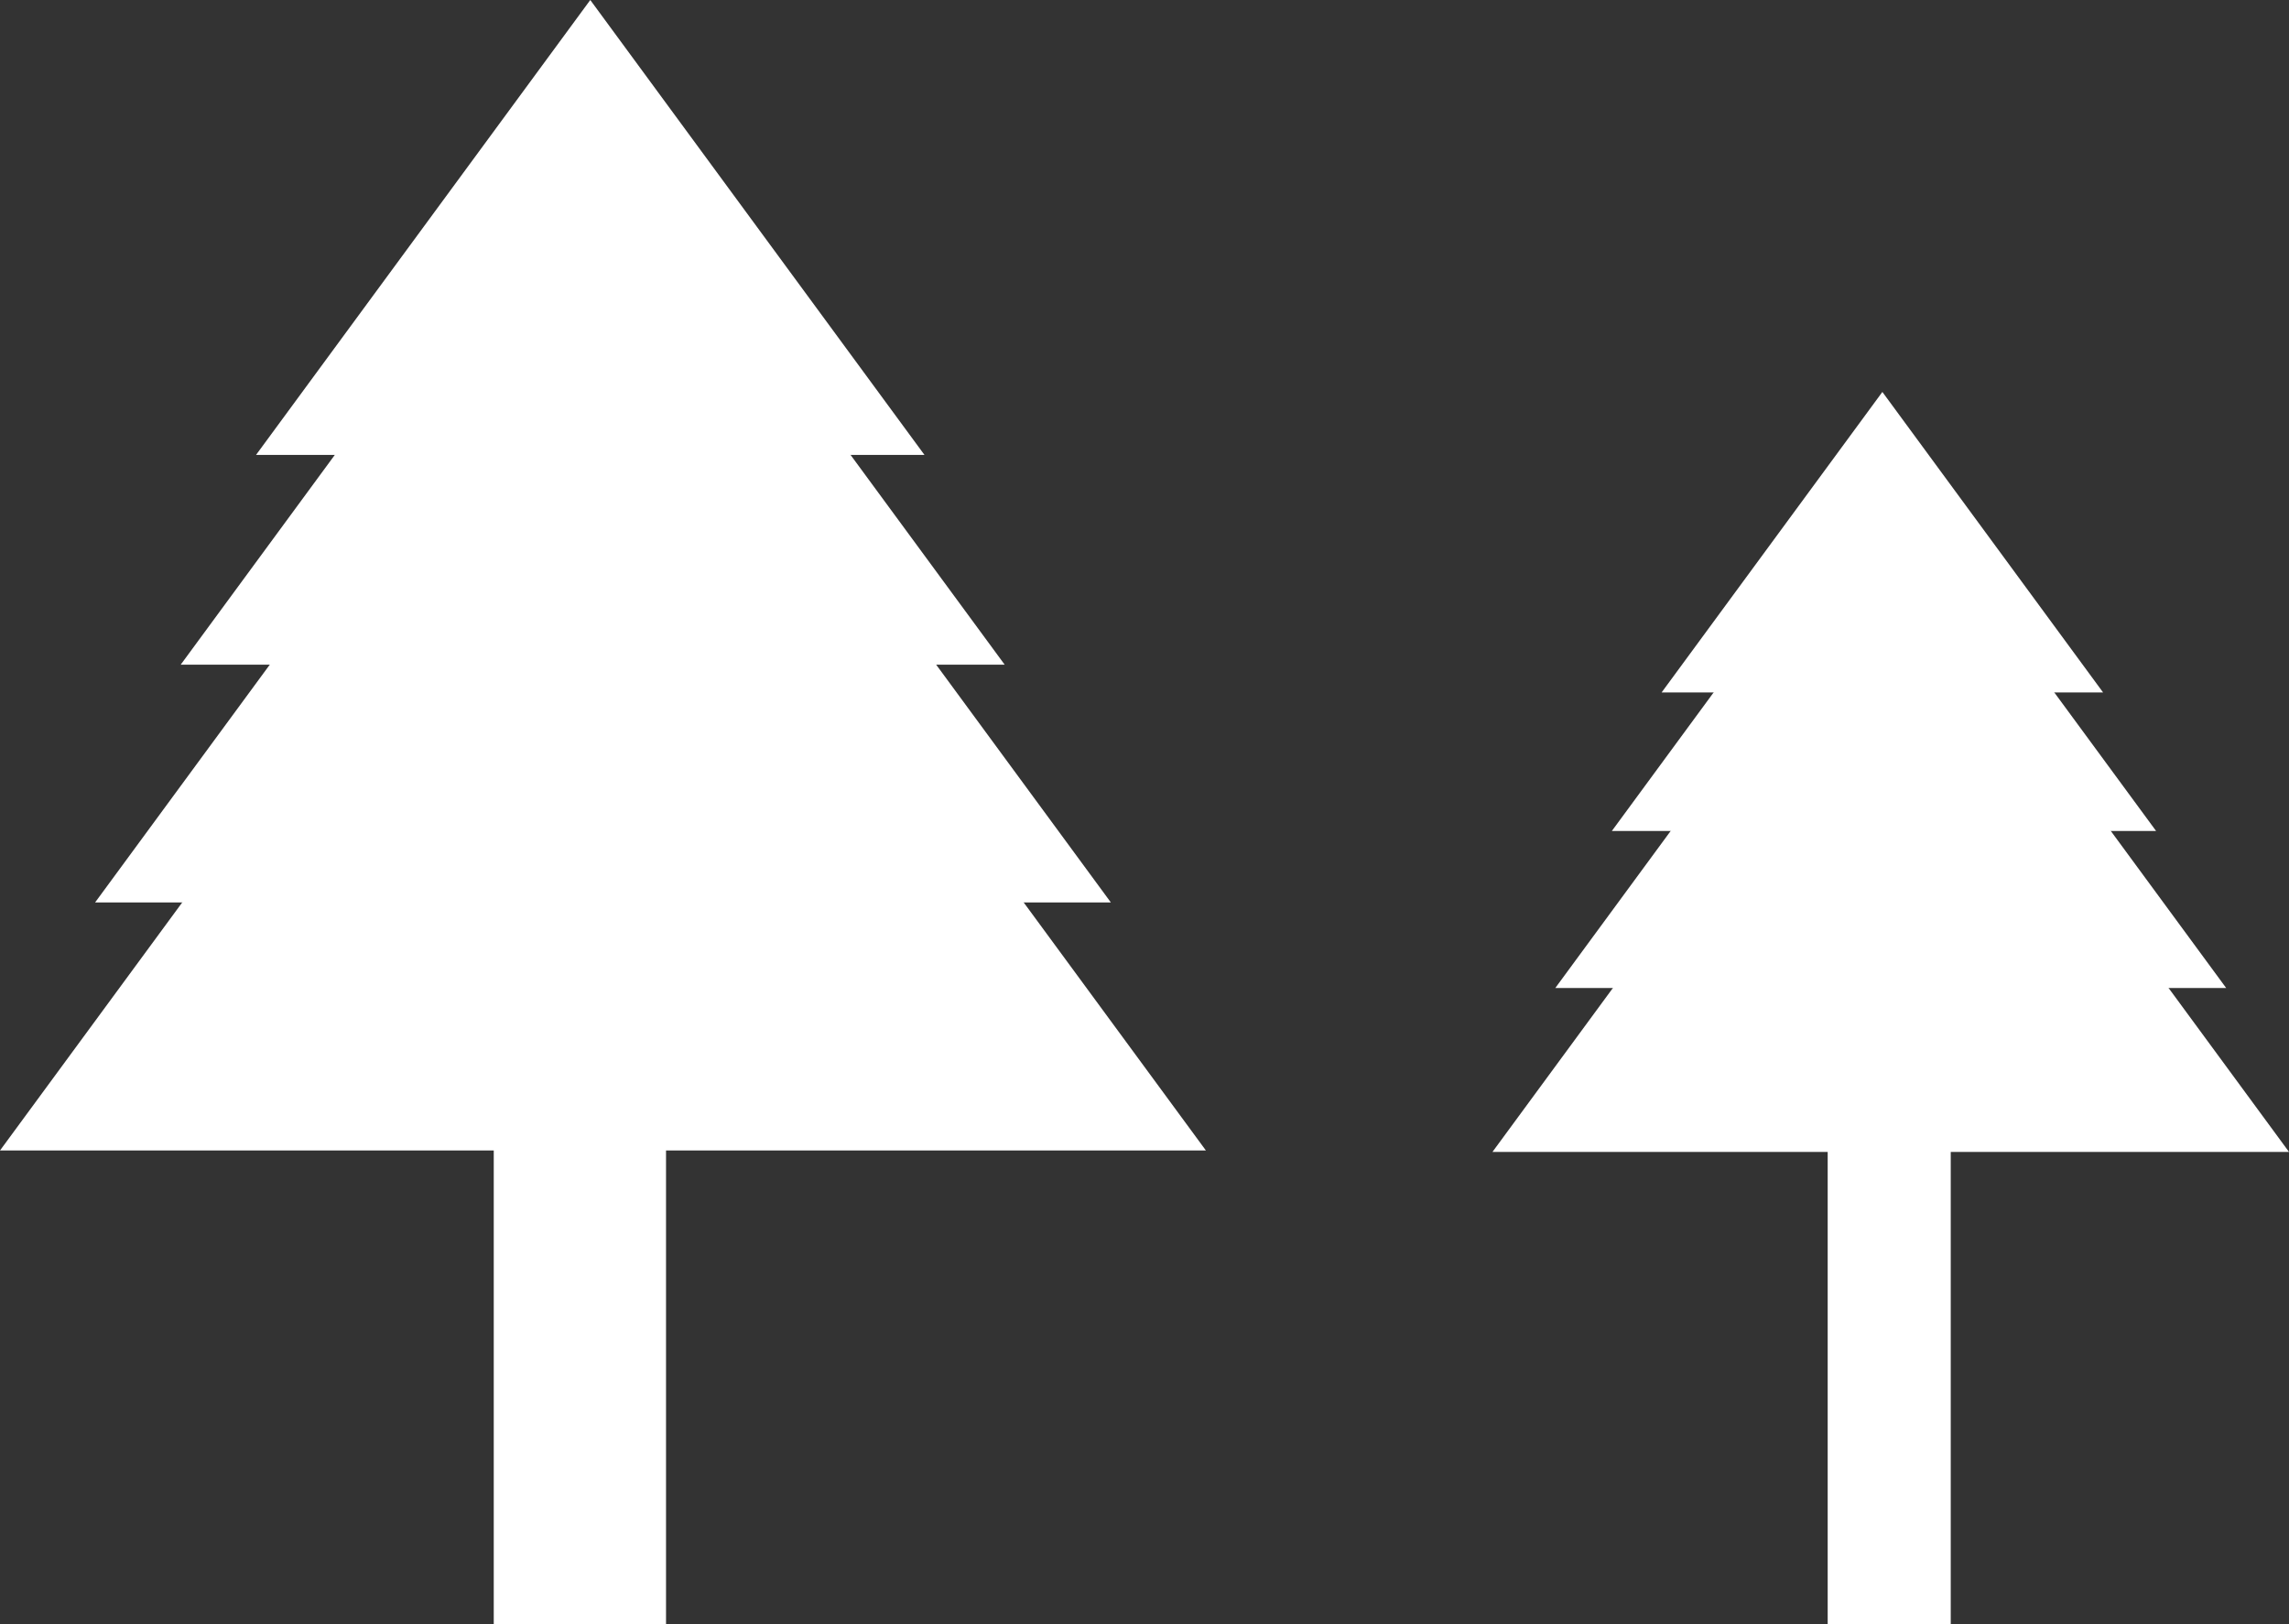 <?xml version="1.0" encoding="UTF-8"?>
<svg id="Calque_2" data-name="Calque 2" xmlns="http://www.w3.org/2000/svg" viewBox="0 0 465.03 330">
  <rect x="0" y="0" width="465.03" height="330" fill="#333333" stroke="none"/>
  <g>
    <polygon fill="#FFFFFF" stroke-width="0px" points="52.02 92.43 119.92 0 187.81 92.43 52.02 92.43"/>
    <polygon fill="#FFFFFF" stroke-width="0px" points="36.71 135.06 120.41 21.11 204.11 135.06 36.71 135.06"/>
    <polygon fill="#FFFFFF" stroke-width="0px" points="19.32 183.37 122.5 42.9 225.68 183.37 19.32 183.37"/>
    <polygon fill="#FFFFFF" stroke-width="0px" points="0 233.77 122.5 67 244.99 233.77 0 233.77"/>
    <polygon fill="#FFFFFF" stroke-width="0px" points="337.57 140.7 382.42 79.64 427.26 140.7 337.57 140.7"/>
    <polygon fill="#FFFFFF" stroke-width="0px" points="327.46 168.85 382.74 93.59 438.03 168.85 327.46 168.85"/>
    <polygon fill="#FFFFFF" stroke-width="0px" points="315.97 200.76 384.12 107.98 452.27 200.76 315.97 200.76"/>
    <polygon fill="#FFFFFF" stroke-width="0px" points="303.21 234.06 384.12 123.9 465.03 234.06 303.21 234.06"/>
    <rect fill="#FFFFFF" stroke-width="0px" x="100.31" y="211.56" width="35" height="118.44"/>
    <rect fill="#FFFFFF" stroke-width="0px" x="371.31" y="211.56" width="25" height="118.44"/>
  </g>
</svg>